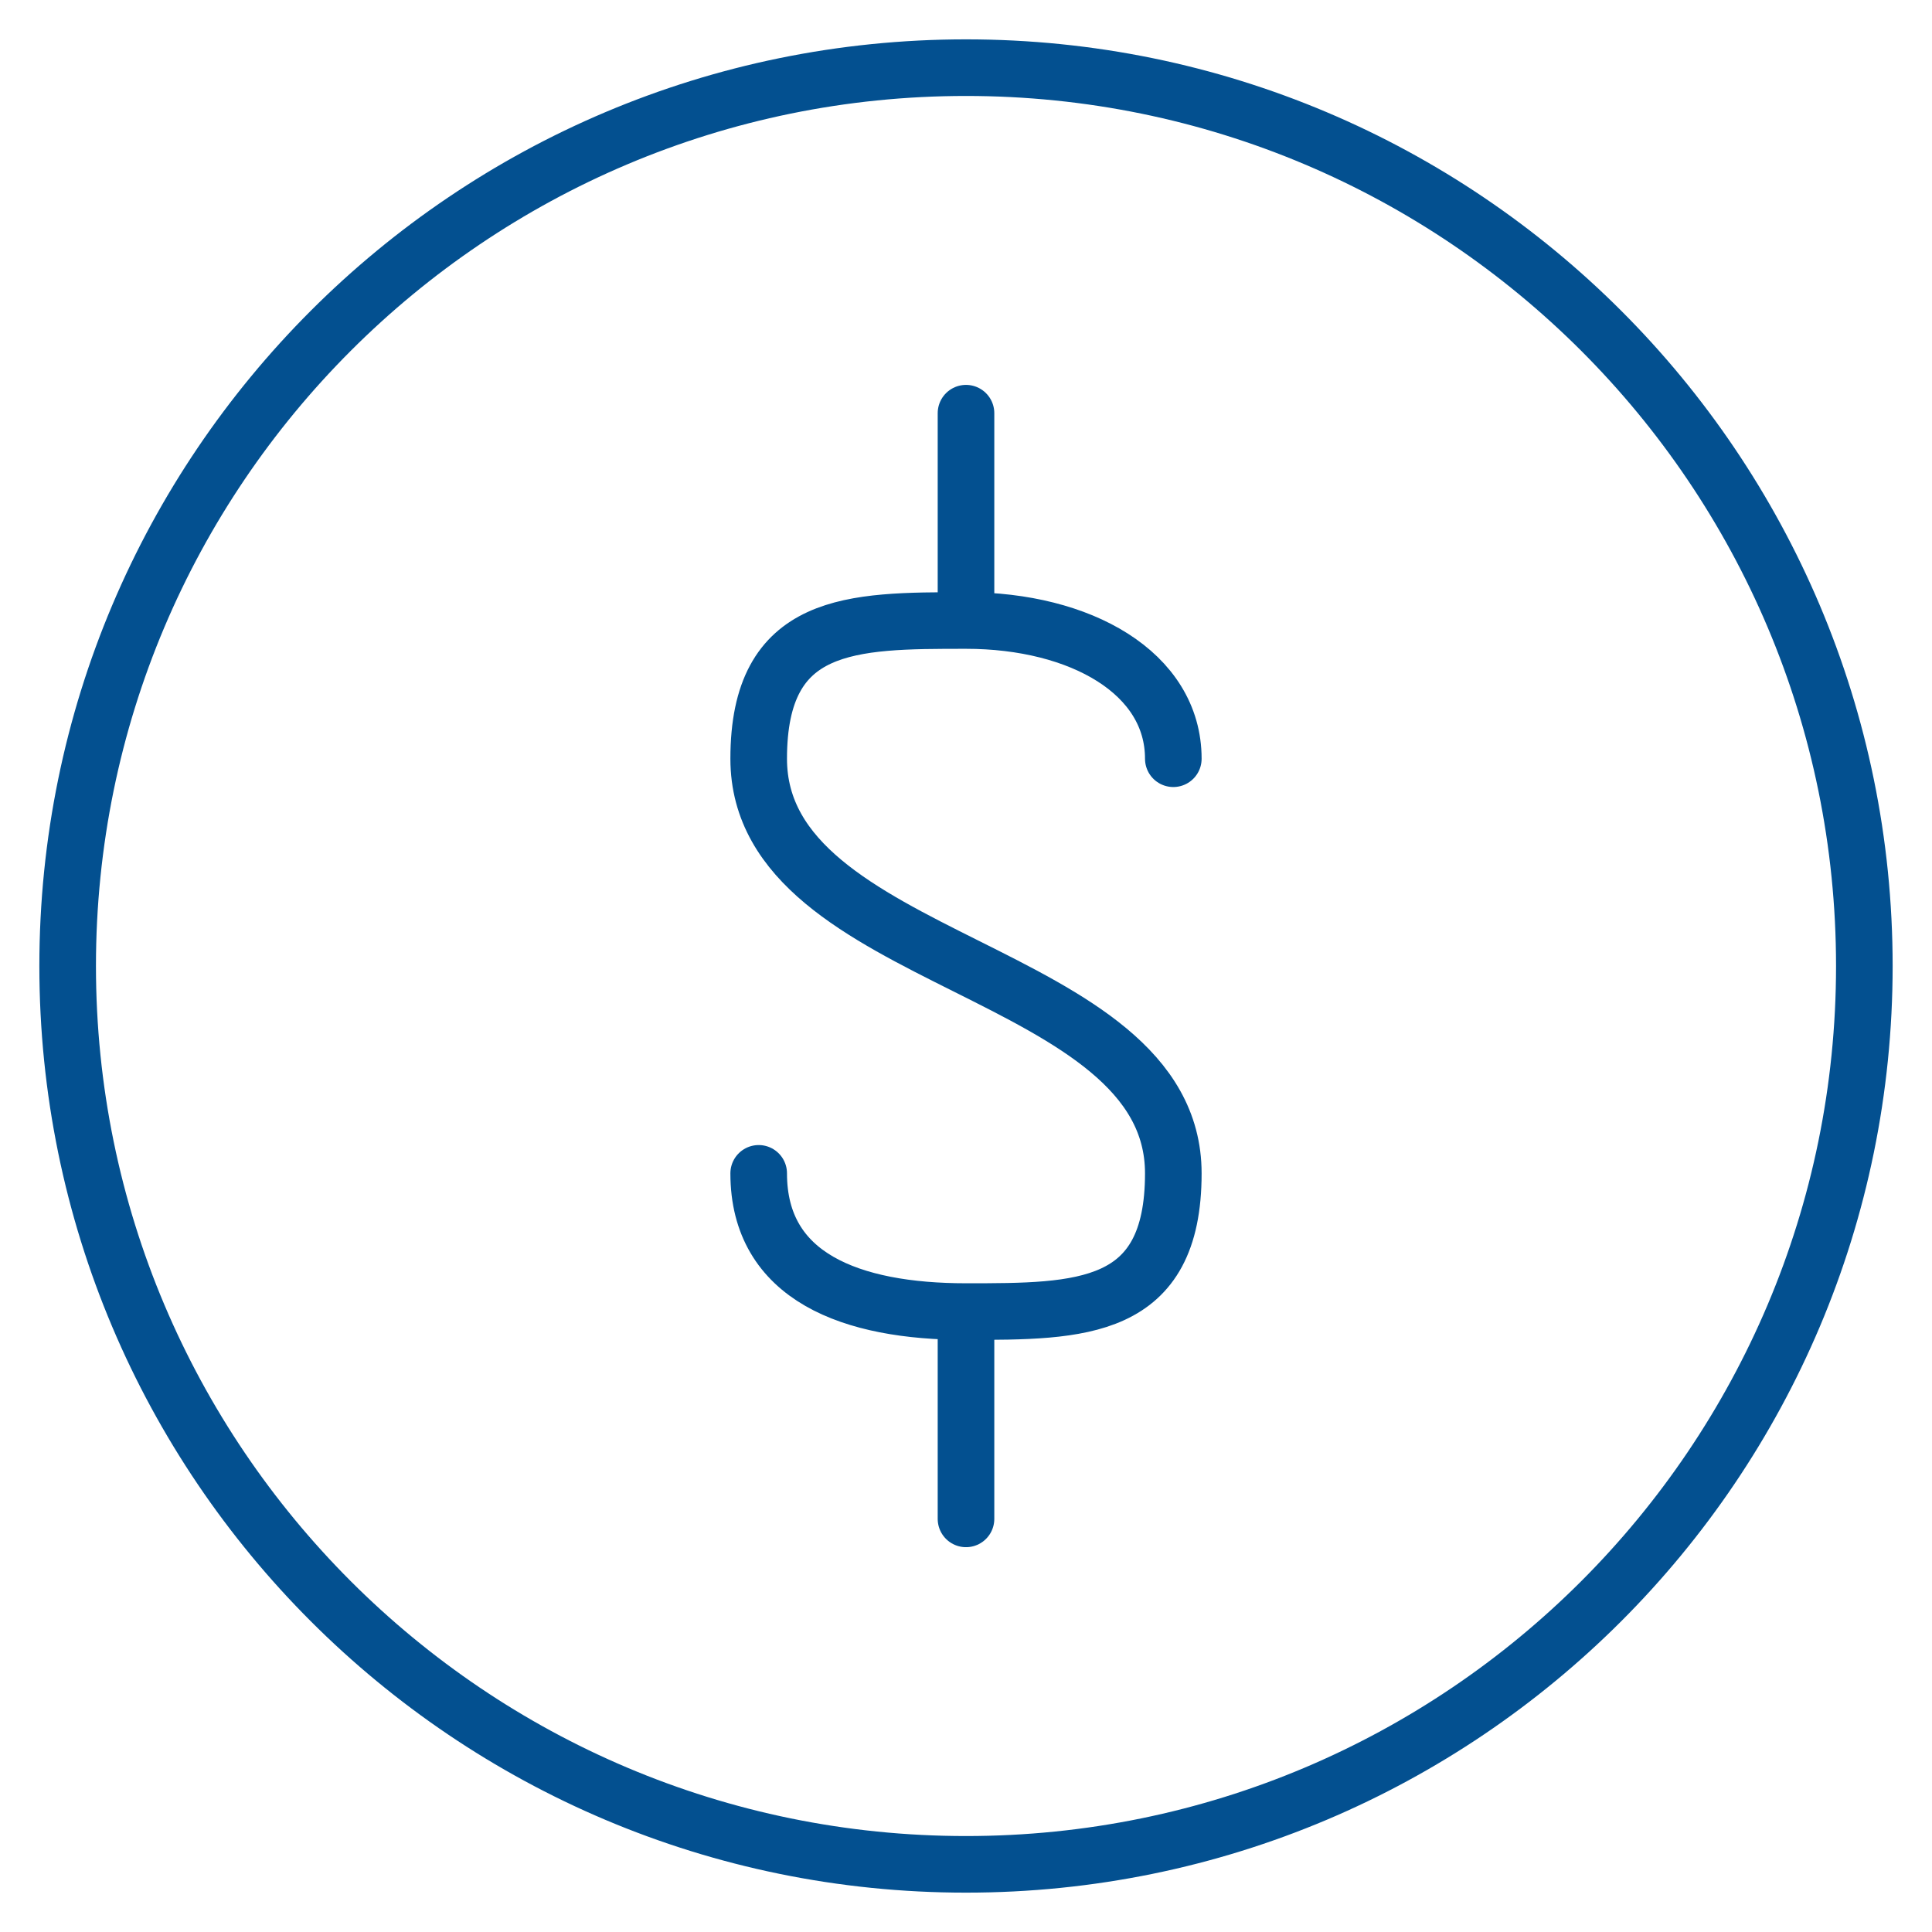 <svg xmlns="http://www.w3.org/2000/svg" id="Layer_1" viewBox="0 0 512 512"><defs><style>      .st0 {        fill: none;        stroke: #035090;        stroke-linecap: round;        stroke-linejoin: round;        stroke-width: 15px;      }    </style></defs><path class="st0" d="M256,164.44v-54.94M256,164.44c-30.4,0-54.94,0-54.94,36.63,0,54.94,109.88,54.94,109.88,109.88,0,36.63-24.54,36.63-54.94,36.63M256,164.44c30.4,0,54.94,13.92,54.94,36.63M201.06,310.95c0,27.47,24.54,36.63,54.94,36.63M256,347.58v54.94"></path><path class="st0" d="M256,494.07c131.48,0,238.07-106.59,238.07-238.07S387.48,17.93,256,17.93,17.93,124.52,17.93,256s106.59,238.07,238.07,238.07Z"></path></svg>